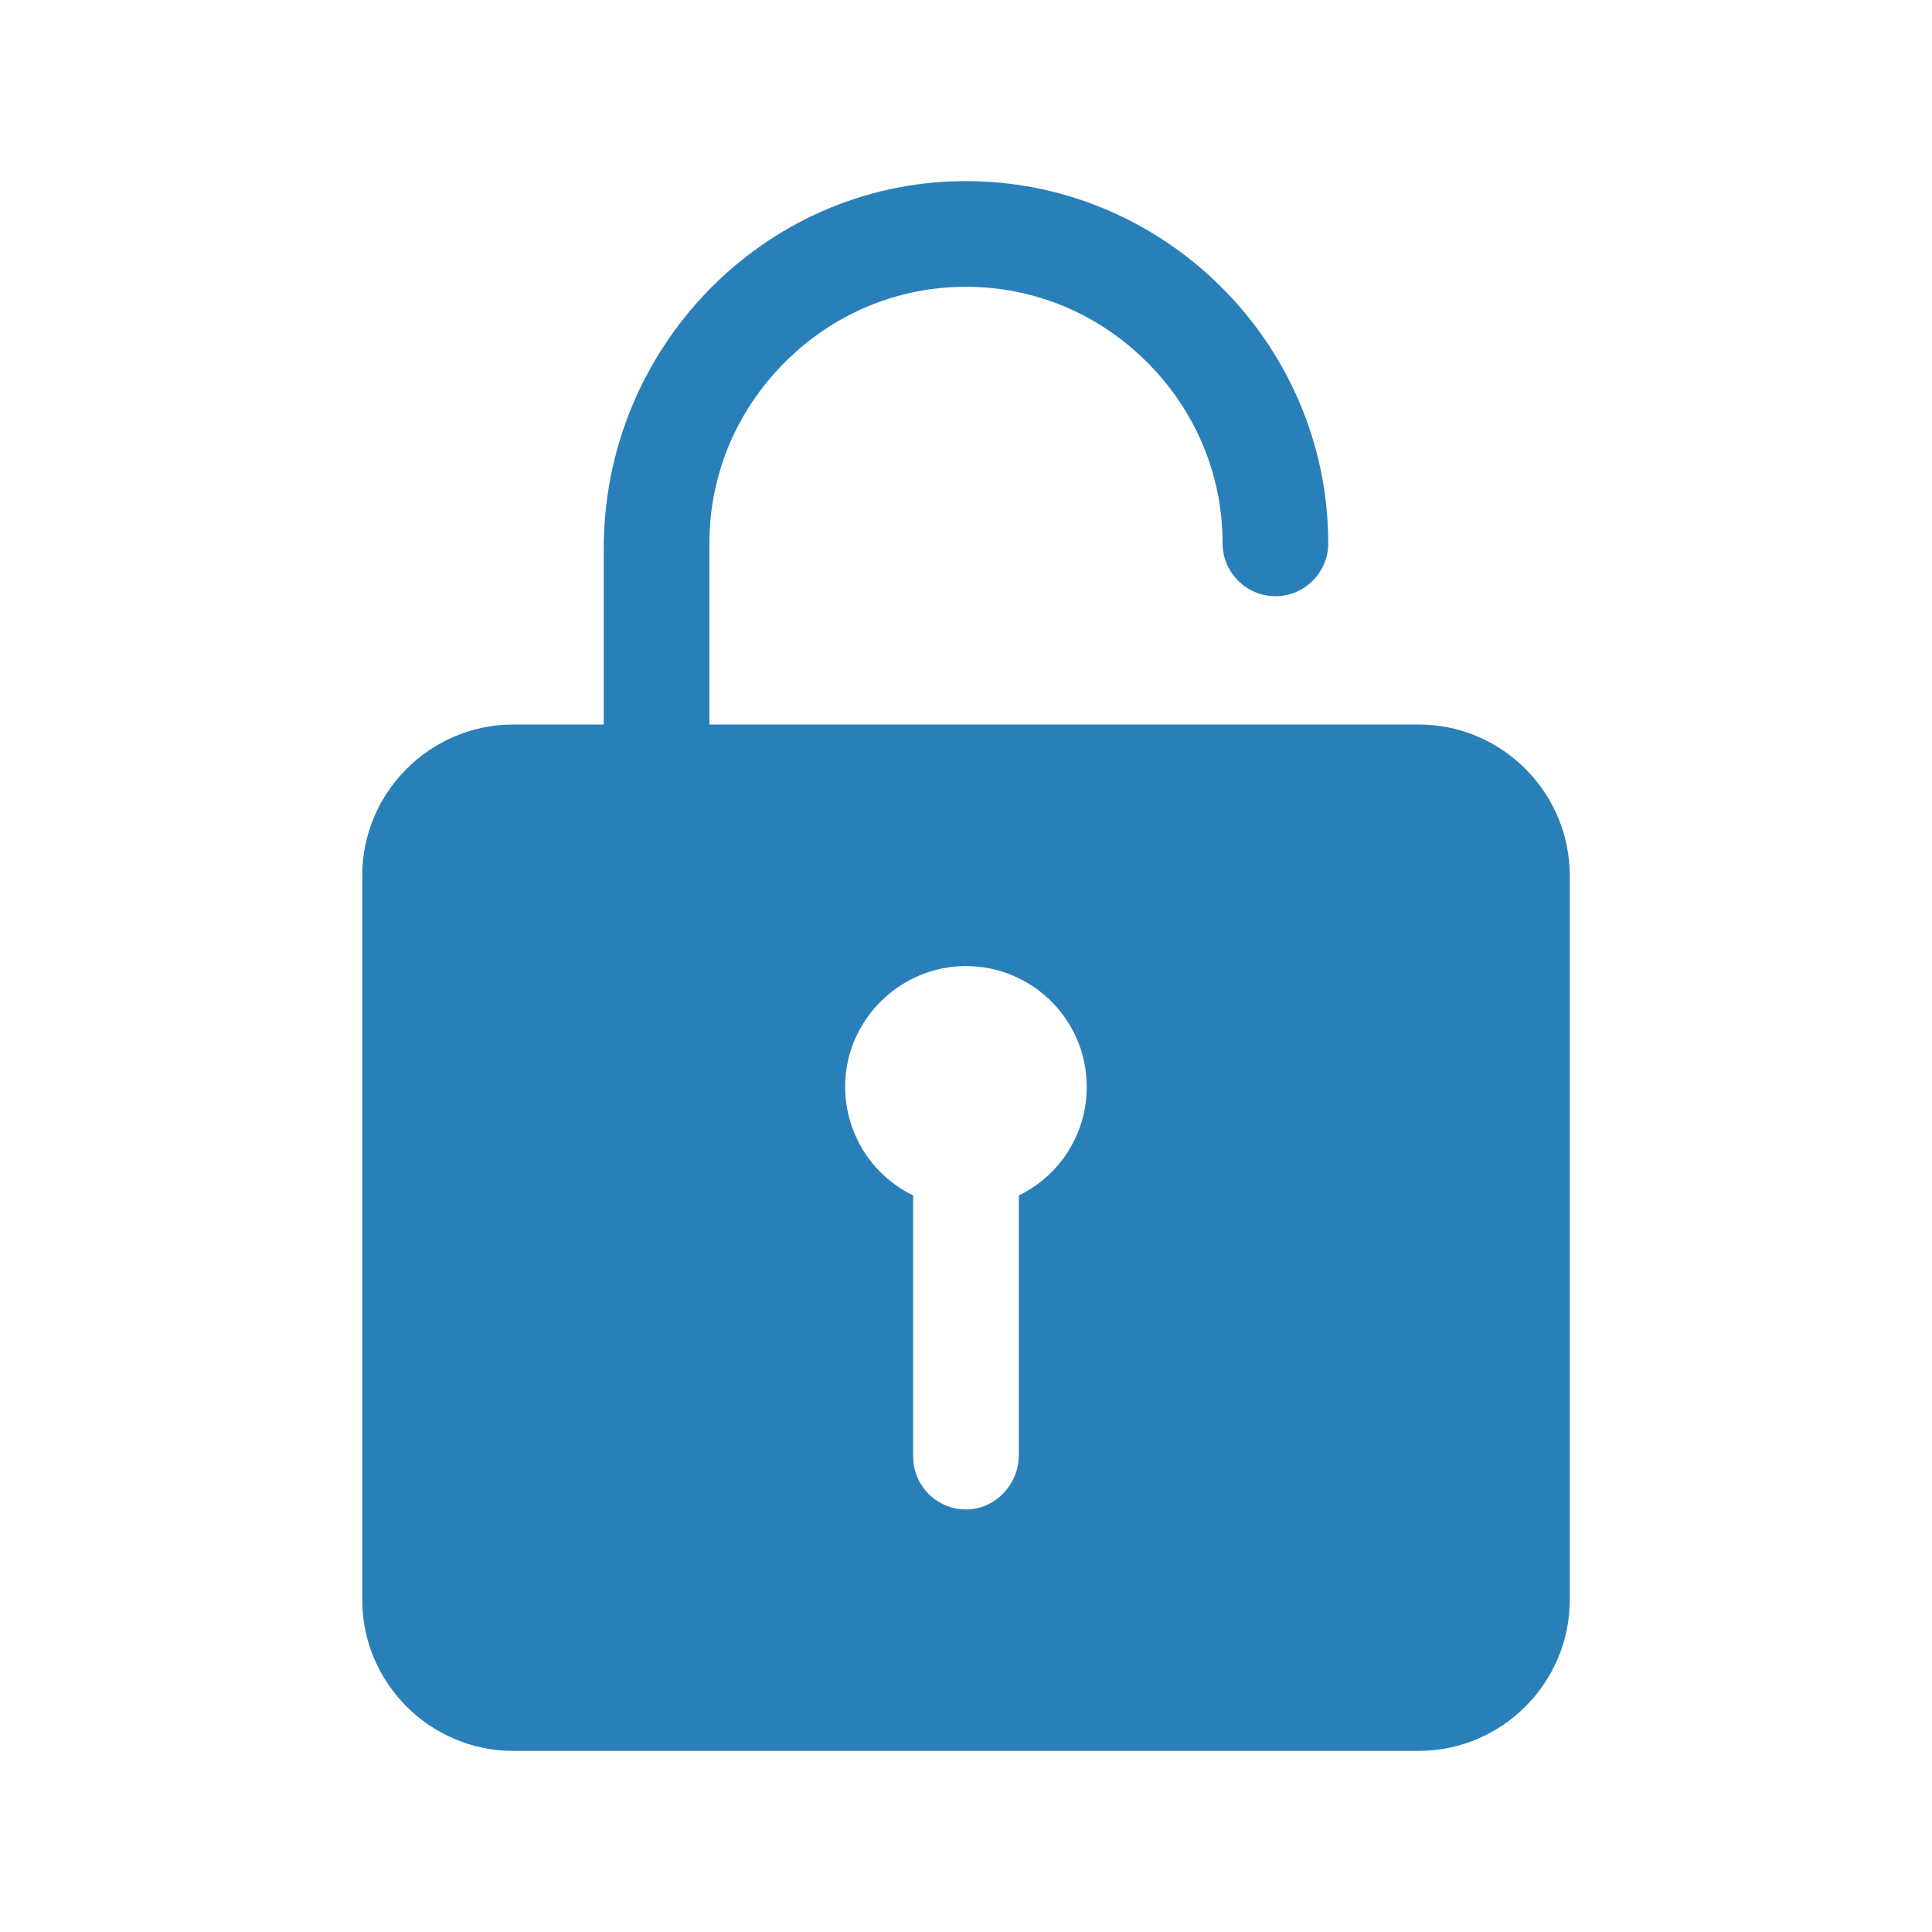 <?xml version="1.0" encoding="UTF-8" standalone="no"?>
<svg
   xmlns:dc="http://purl.org/dc/elements/1.1/"
   xmlns:cc="http://creativecommons.org/ns#"
   xmlns:rdf="http://www.w3.org/1999/02/22-rdf-syntax-ns#"
   xmlns:svg="http://www.w3.org/2000/svg"
   xmlns="http://www.w3.org/2000/svg"
   xmlns:sodipodi="http://sodipodi.sourceforge.net/DTD/sodipodi-0.dtd"
   xmlns:inkscape="http://www.inkscape.org/namespaces/inkscape"
   viewBox="0 0 512 512"
   version="1.1"
   id="svg4"
   sodipodi:docname="icon.svg"
   inkscape:export-filename="C:\Users\kurt\Downloads\icon\icon.png"
   inkscape:export-xdpi="24"
   inkscape:export-ydpi="24"
   inkscape:version="0.92.3 (2405546, 2018-03-11)">
  <defs
     id="defs8" />
  <sodipodi:namedview
     pagecolor="#ffffff"
     bordercolor="#666666"
     borderopacity="1"
     objecttolerance="10"
     gridtolerance="10"
     guidetolerance="10"
     inkscape:pageopacity="0"
     inkscape:pageshadow="2"
     inkscape:window-width="2400"
     inkscape:window-height="1271"
     id="namedview6"
     showgrid="true"
     inkscape:lockguides="true"
     showguides="false"
     inkscape:measure-start="0,0"
     inkscape:measure-end="0,0"
     inkscape:zoom="1.3037281"
     inkscape:cx="104.69299"
     inkscape:cy="142.45416"
     inkscape:window-x="2391"
     inkscape:window-y="41"
     inkscape:window-maximized="1"
     inkscape:current-layer="layer2" />
  <g
     inkscape:groupmode="layer"
     id="layer2"
     inkscape:label="Background"
     style="display:inline">
    <rect
       style="fill:#ffffff;fill-opacity:1;stroke-width:1.572"
       id="rect5414"
       width="512"
       height="512"
       x="0"
       y="0" />
  </g>
  <g
     inkscape:groupmode="layer"
     id="layer1"
     inkscape:label="Lock"
     style="display:inline">
    <path
       d="M 376,192.004 H 188 v -48 c 0,-18.1 7.1,-35.1 20,-48 12.9,-12.9 29.9,-20 48,-20 18.1,0 35.1,7.1 48,20 12.9,12.9 20,29.9 20,48 0,7.7 6.3,14 14,14 7.7,0 14,-6.3 14,-14 0,-53.2 -43.9,-96.7 -97.3,-96 -52.7,0.7 -94.7,44.5 -94.7,97.3 v 46.7 h -24 c -22,0 -40,18 -40,40 v 192 c 0,22 18,40 40,40 h 240 c 22,0 40,-18 40,-40 v -192 c 0,-22 -18,-40 -40,-40 z m -106,124.8 v 68.8 c 0,7.5 -5.8,14 -13.3,14.4 -8,0.4 -14.7,-6 -14.7,-14 v -69.2 c -11.5,-5.6 -19.1,-17.8 -17.9,-31.7 1.4,-15.5 14.1,-27.9 29.6,-29 18.7,-1.3 34.3,13.5 34.3,31.9 0,12.7 -7.3,23.6 -18,28.8 z"
       id="path2"
       style="fill:#2980b9;fill-opacity:1"
       inkscape:connector-curvature="0" />
  </g>
</svg>
